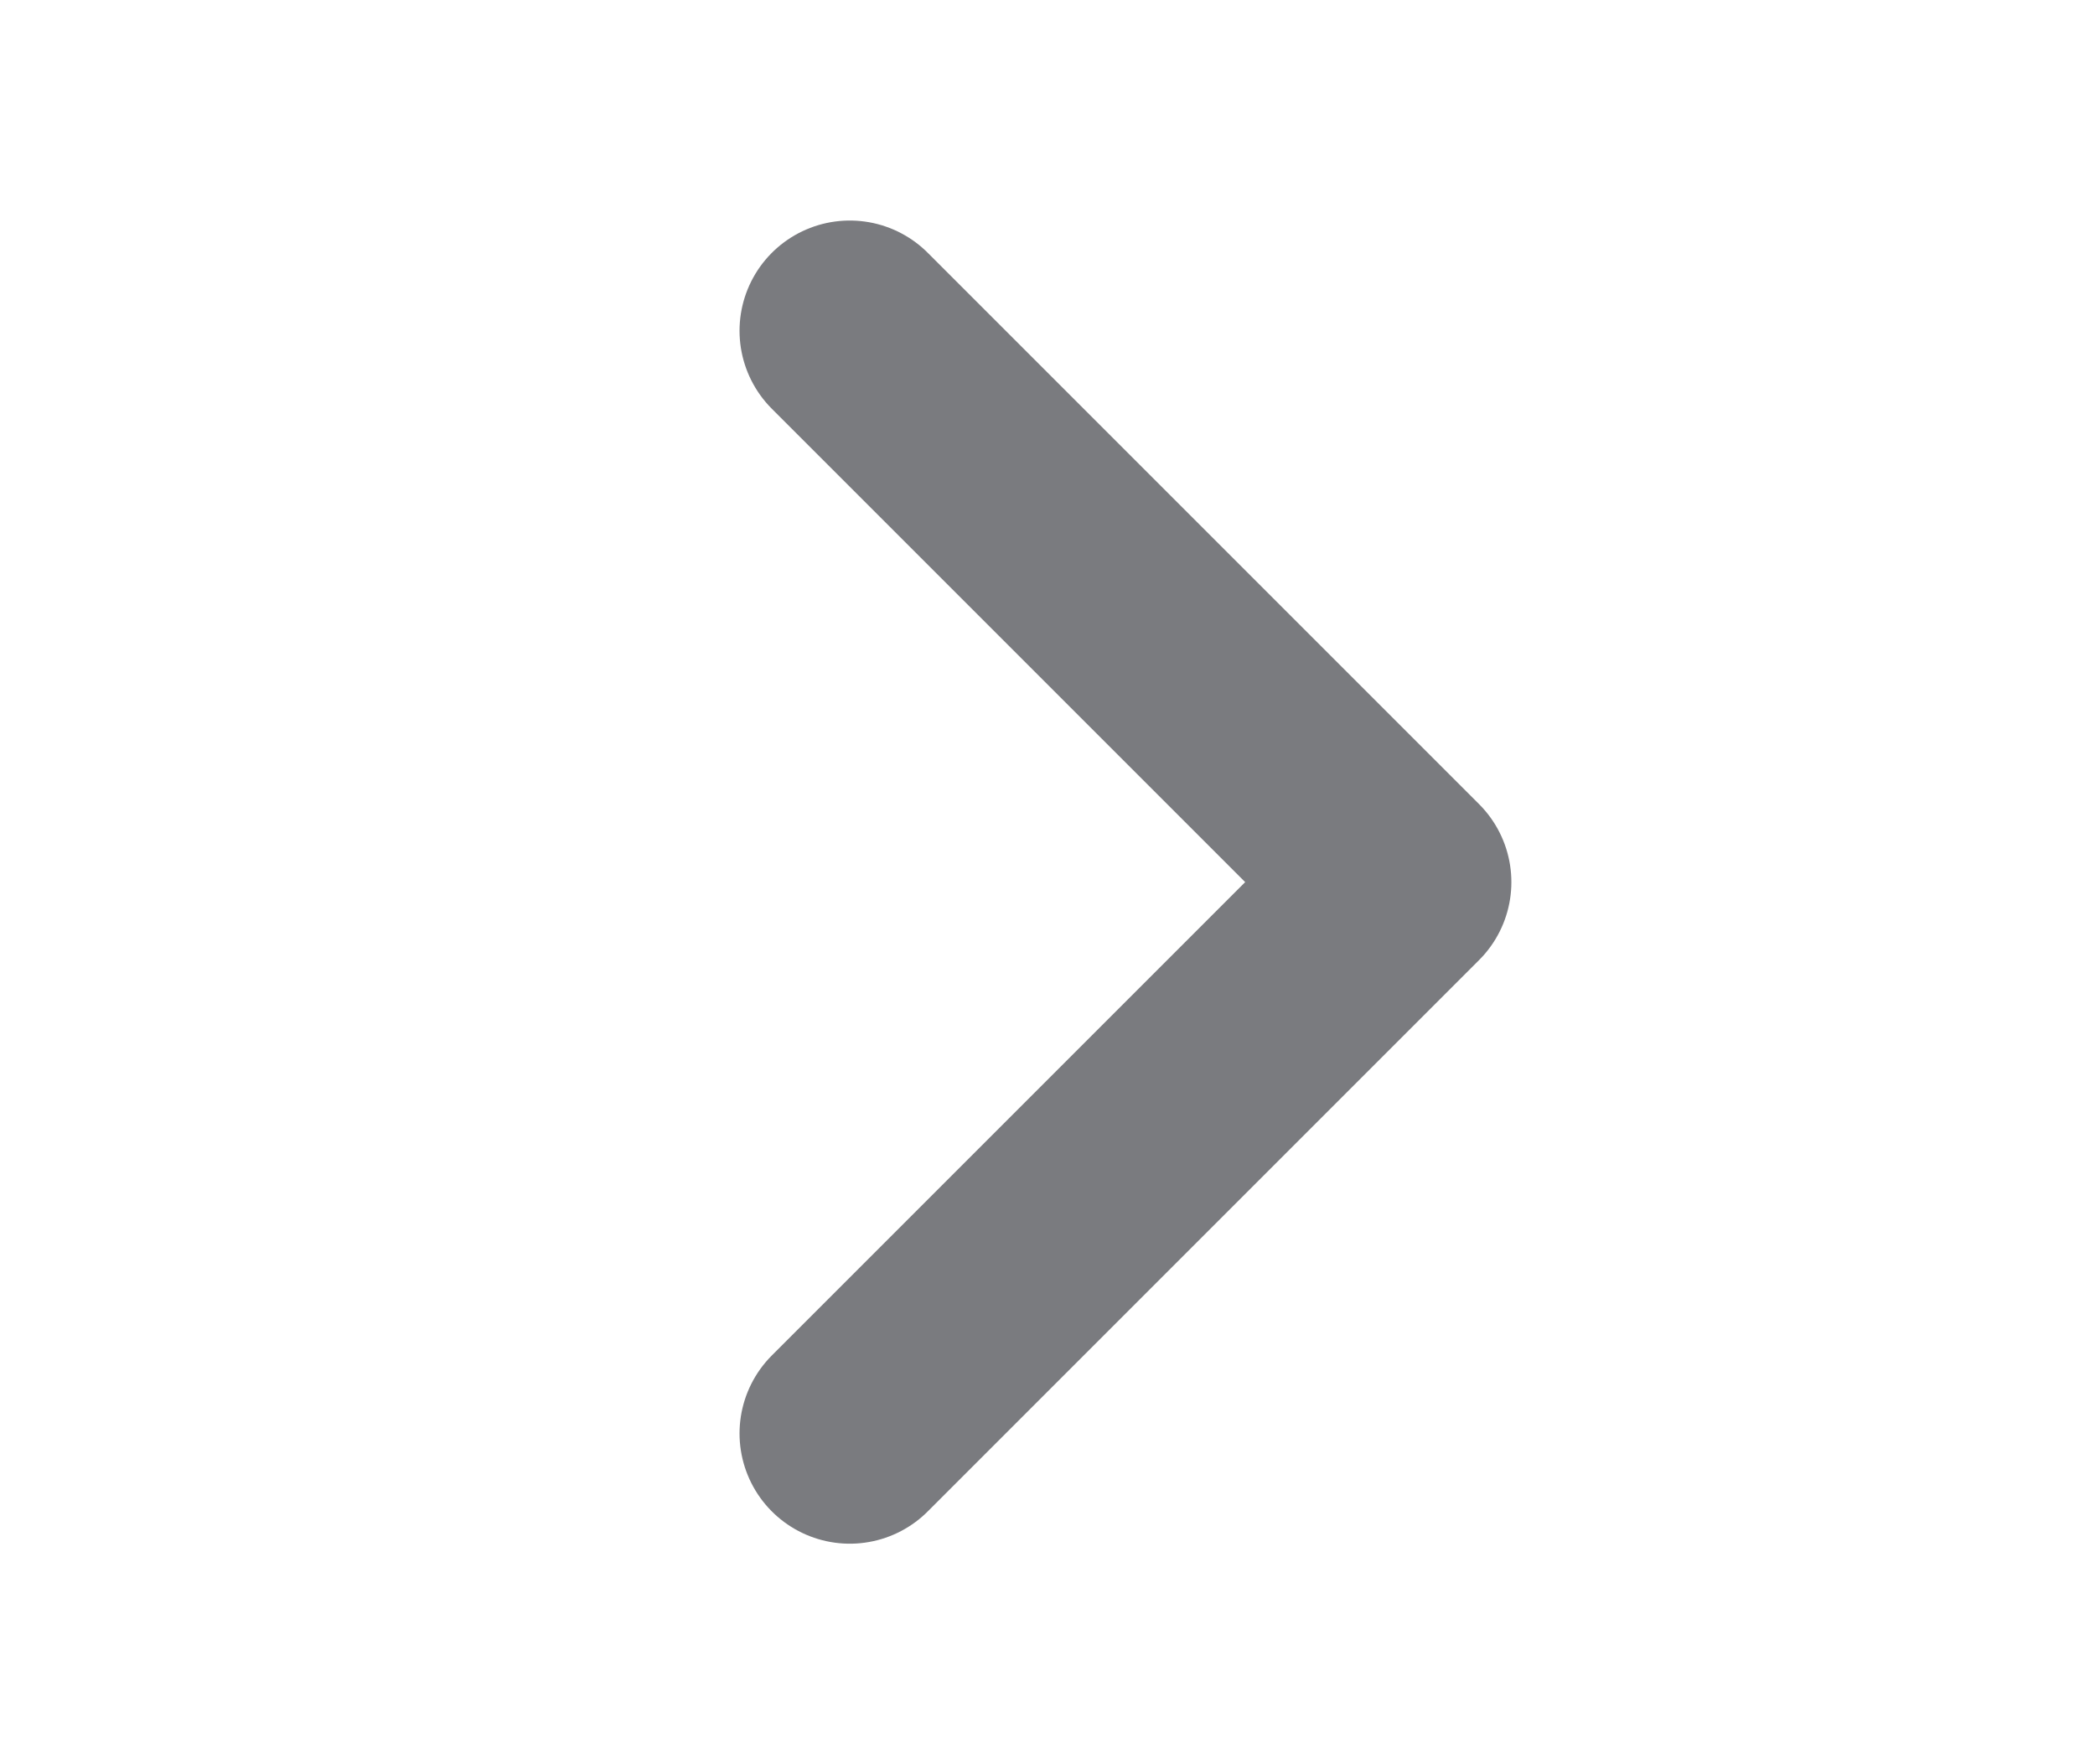 <svg width="19" height="16" viewBox="0 0 19 16" fill="none" xmlns="http://www.w3.org/2000/svg">
<path d="M7.707 3L12.707 8L7.707 13" stroke="#7A7B7F" stroke-width="2" stroke-linecap="round" stroke-linejoin="round"/>
</svg>
